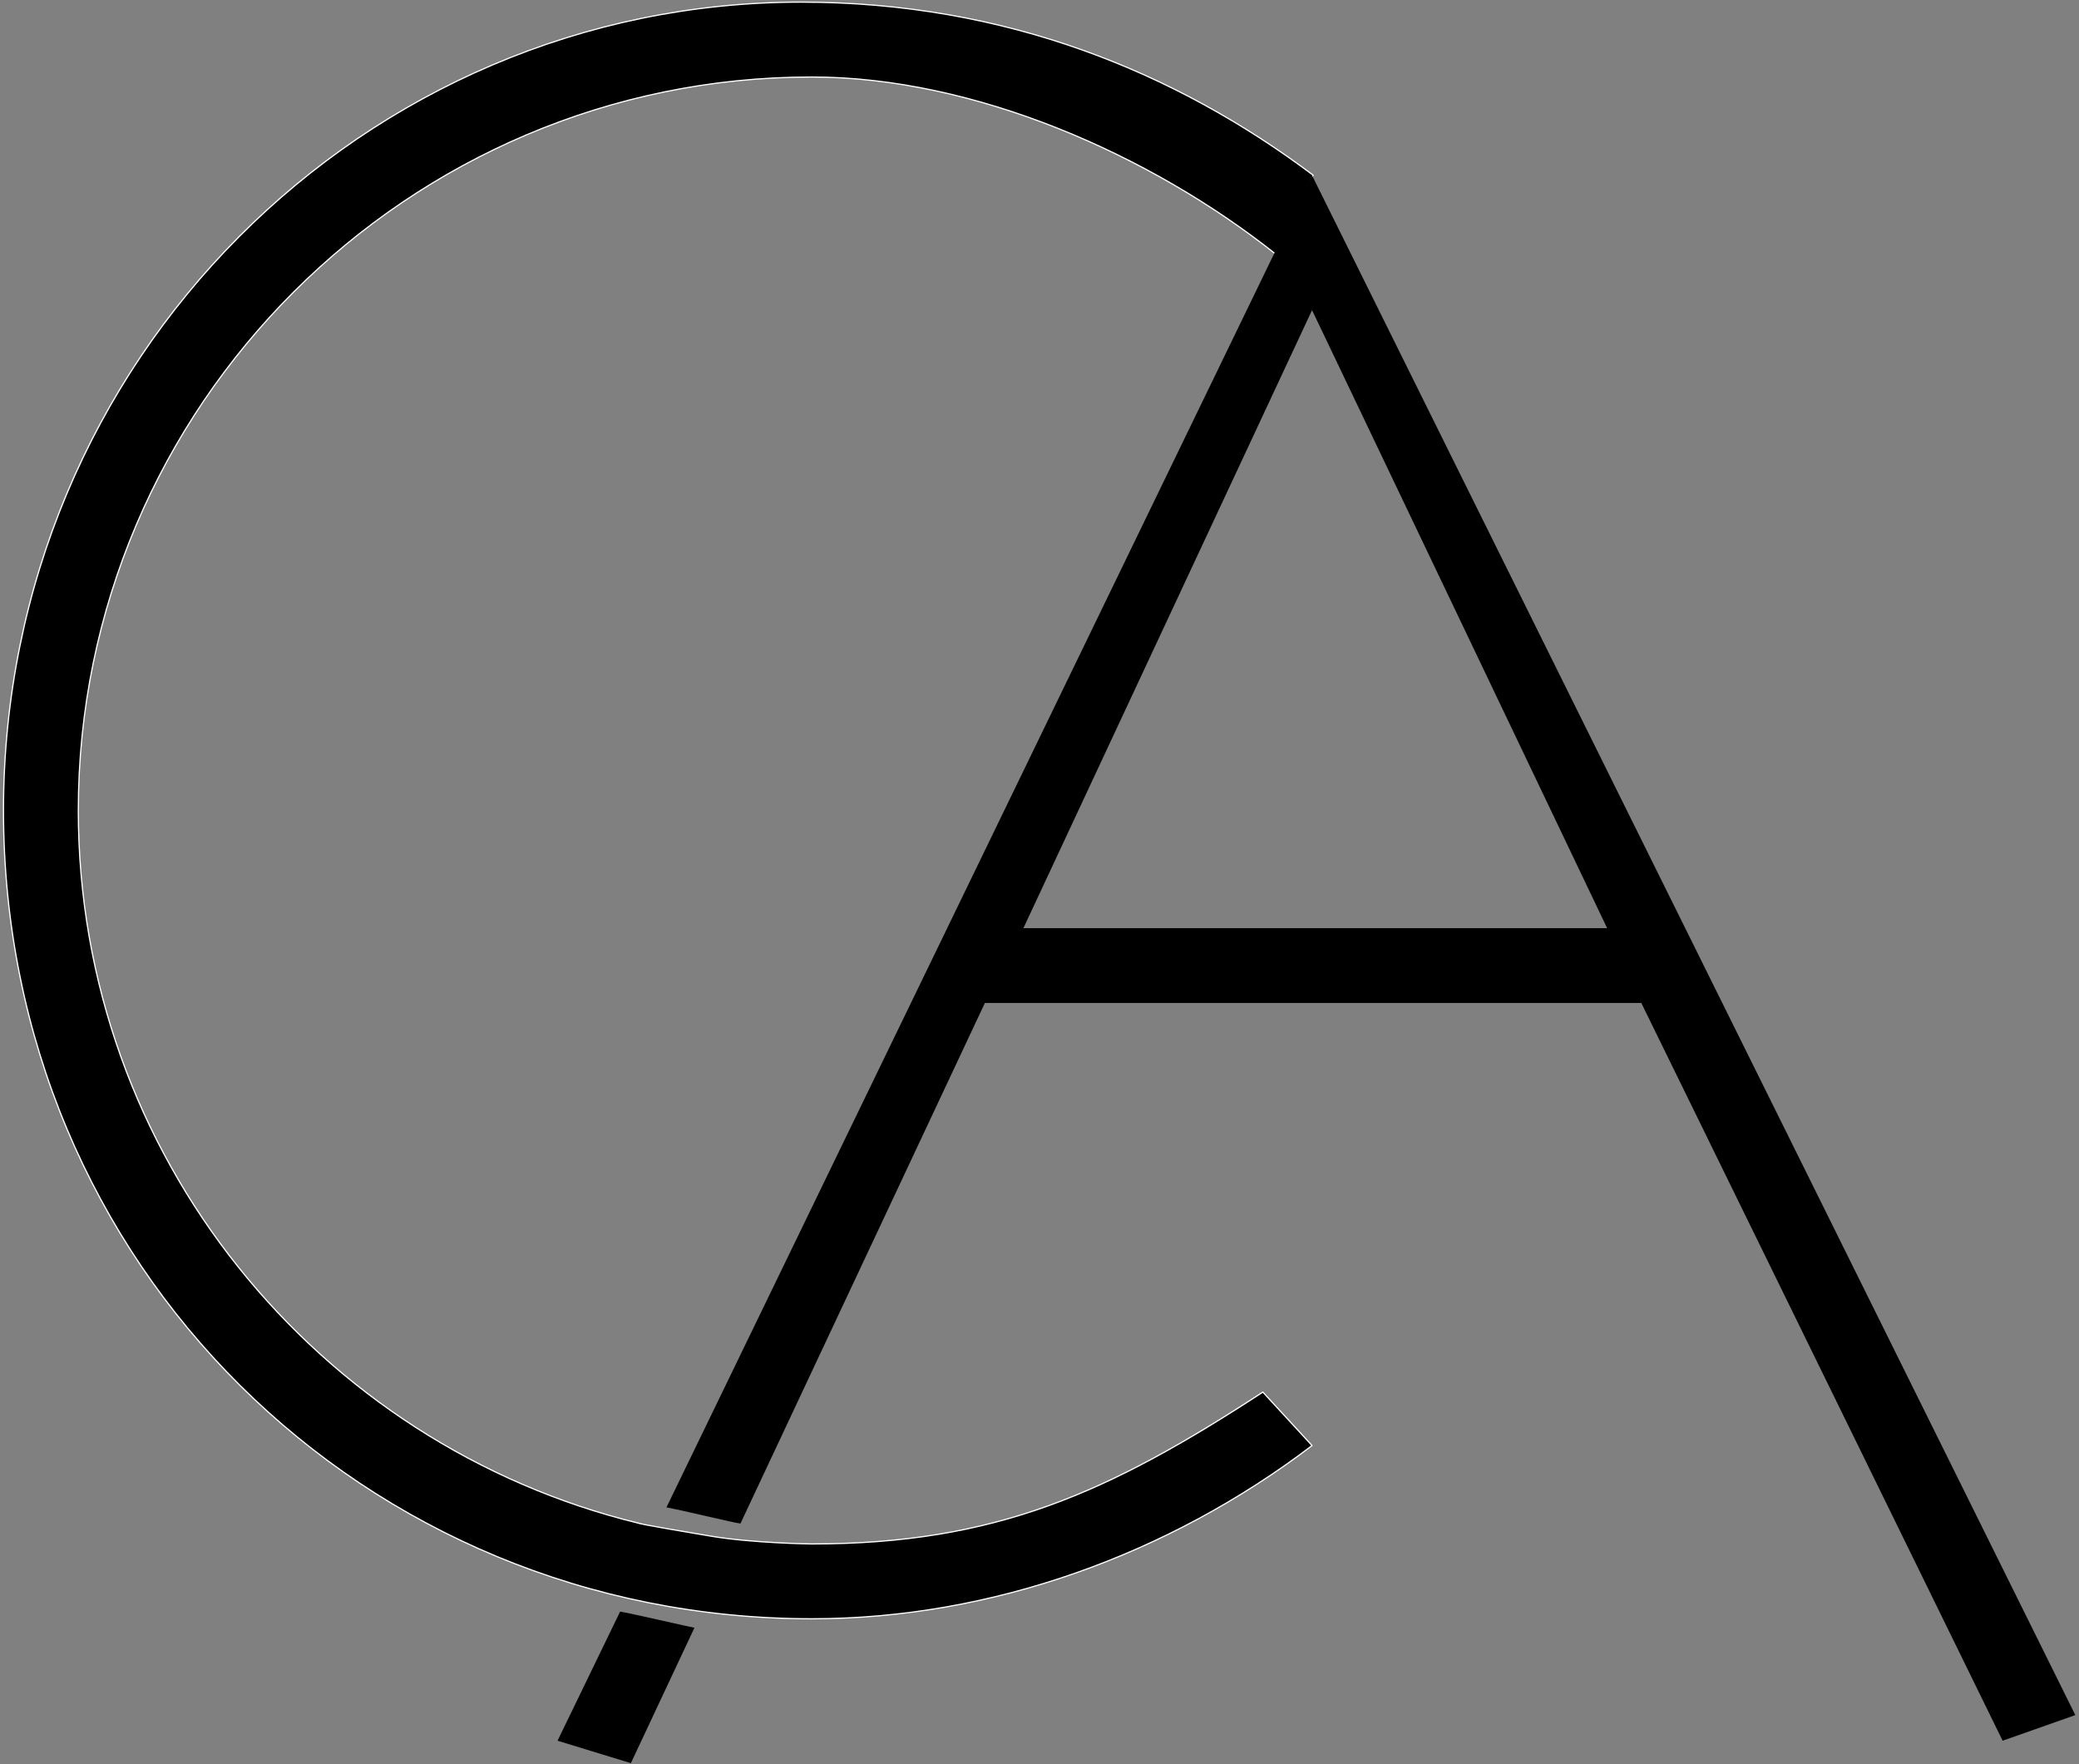 <?xml version="1.0" encoding="UTF-8"?> <svg xmlns="http://www.w3.org/2000/svg" xmlns:xlink="http://www.w3.org/1999/xlink" xmlns:svgjs="http://svgjs.dev/svgjs" version="1.1" width="429" height="364"><rect width="100%" height="100%" fill="#808080" stroke="none"/><svg xmlns="http://www.w3.org/2000/svg" width="429" height="364" viewBox="0 0 429 364" fill="none"><path d="M167.5 318.56C167.04 318.56 155.32 318.39 146.8 316.97C131.05 314.33 131.85 314.3 131.85 314.3C65.58 298.21 16.16 238.34 16.16 167.23C16.16 83.84 84.11 15.89 167.5 15.89C201.03 15.89 237.46 31.9 263.49 52.63L270.95 36.13C242.71 14.95 207.64 0.44 165.29 0.44C75.28 0.44 0.72 74.12 0.72 167.22C0.72 261.2 75.28 334 167.5 334C204.56 334 241.18 320.76 270.74 298.26L260.59 287.23C228.82 307.98 205.44 318.56 167.5 318.56Z" fill="black" stroke="white" stroke-width="0.25" stroke-miterlimit="10"></path><path d="M127.96 332.52L115.05 359.16L130.18 363.79L143.3 335.85C142.47 335.74 129.71 332.76 127.96 332.52Z" fill="black"></path><path d="M270.74 36.19L137.52 311.02C141.2 311.69 151.34 314.19 152.79 314.35L203.23 206.94H338.68L413.24 359.16L428.24 353.87L270.74 36.19ZM211.18 191.5L270.74 63.99L331.63 191.5H211.18Z" fill="black"></path></svg><style>@media (prefers-color-scheme: light) { :root { filter: none; } } @media (prefers-color-scheme: dark) { :root { filter: invert(100%); } } </style></svg> 